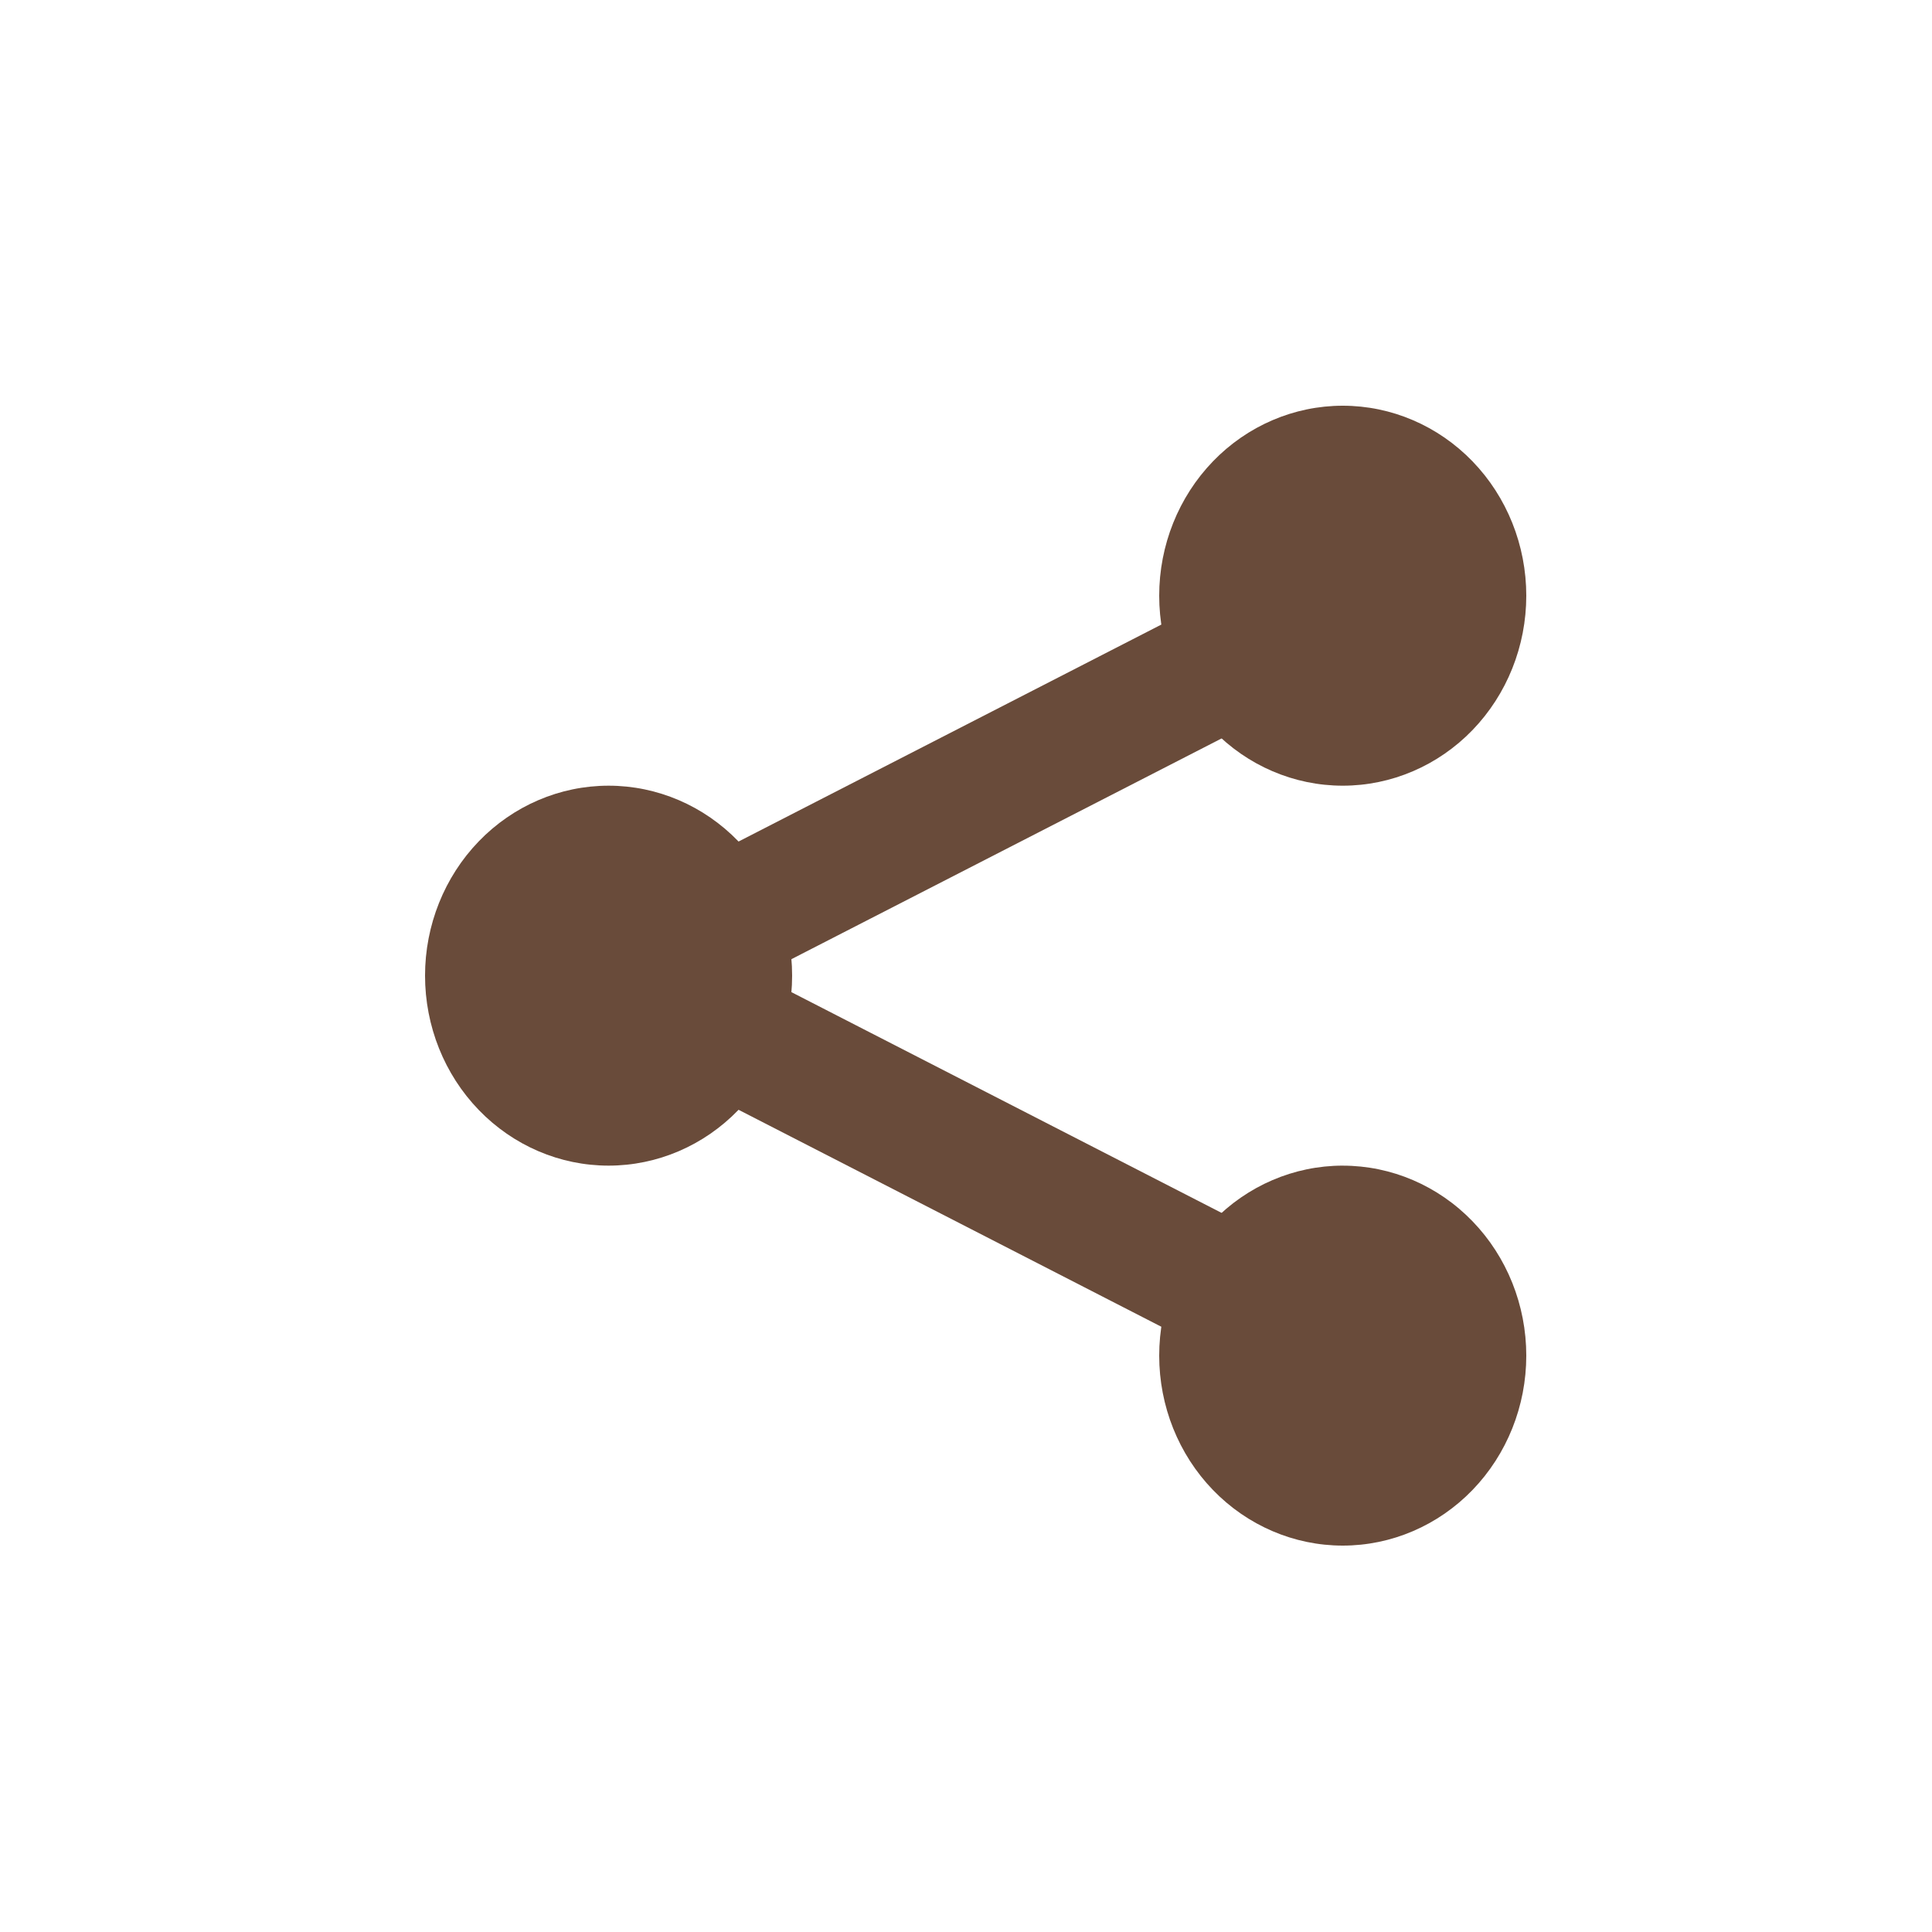 <svg xmlns="http://www.w3.org/2000/svg" width="100" height="100" fill="none" viewBox="0 0 100 100">
  <path stroke="#694B3A" stroke-linecap="round" stroke-linejoin="round" stroke-miterlimit="10" stroke-width="6.667" d="M70 70 32 50.5 70 31"/>
  <path fill="#694B3A" d="M69.5 21c-2.52 0-4.936 1.036-6.718 2.88C61.002 25.724 60 28.225 60 30.833c0 2.608 1 5.11 2.782 6.954 1.782 1.844 4.198 2.88 6.718 2.88 2.52 0 4.936-1.036 6.718-2.88C77.999 35.942 79 33.44 79 30.833c0-2.608-1-5.109-2.782-6.953C74.436 22.036 72.02 21 69.5 21zm0 39.333c-2.52 0-4.936 1.036-6.718 2.88C61.002 65.059 60 67.56 60 70.168c0 2.608 1 5.109 2.782 6.953C64.564 78.964 66.98 80 69.5 80c2.52 0 4.936-1.036 6.718-2.88C77.999 75.276 79 72.775 79 70.167c0-2.608-1-5.11-2.782-6.953-1.782-1.845-4.198-2.88-6.718-2.88zm-38-19.666c-2.52 0-4.936 1.036-6.718 2.88C23.002 45.39 22 47.892 22 50.5c0 2.608 1 5.11 2.782 6.953 1.782 1.844 4.198 2.88 6.718 2.88 2.52 0 4.936-1.036 6.718-2.88C39.998 55.61 41 53.108 41 50.5c0-2.608-1-5.11-2.782-6.953-1.782-1.844-4.198-2.88-6.718-2.88z"/>
</svg>
